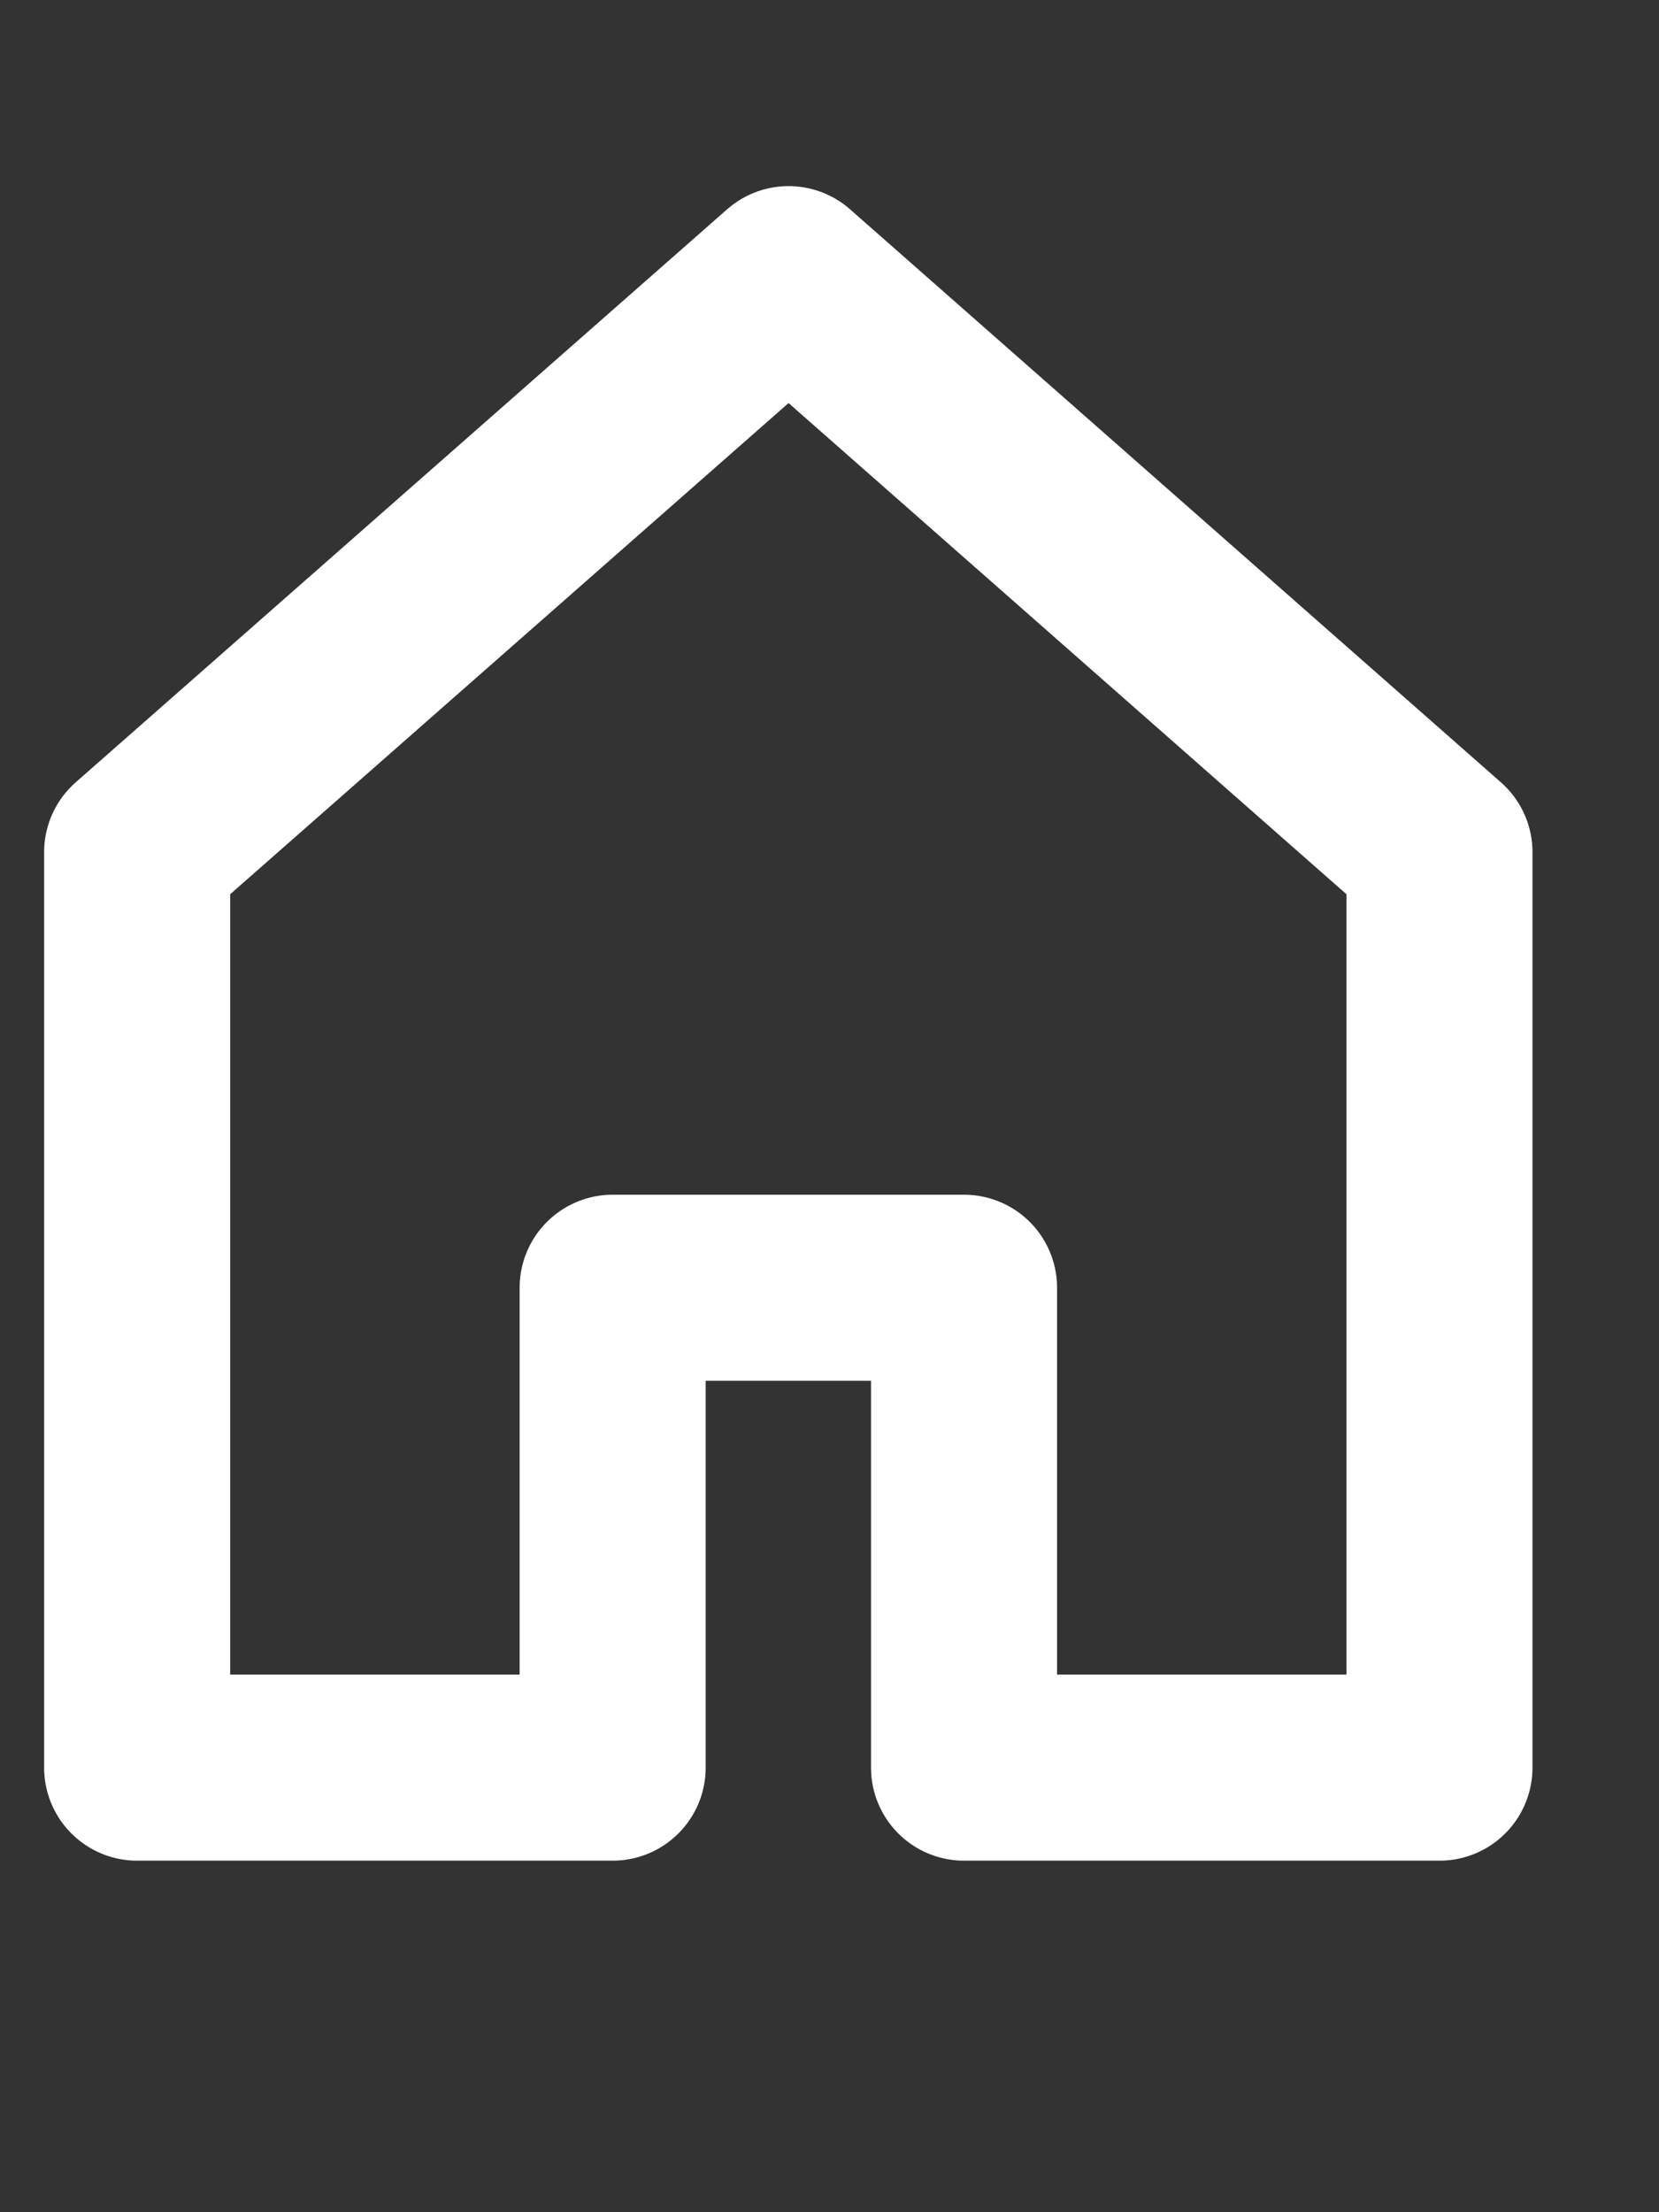 <svg width="21" height="28" viewBox="0 0 21 28" fill="none" xmlns="http://www.w3.org/2000/svg">
<rect x="0" y="0" width="21" height="28" fill="#333333" stroke="none"/>
<g clip-path="url(#clip0_47_994)">
<path d="M9.982 3.533L1.736 10.786V22.373H7.755V16.299H12.203V22.373H18.221V10.786L9.982 3.533Z" stroke="white" stroke-width="2.355" stroke-linejoin="round"/>
</g>
<defs>
<clipPath id="clip0_47_994">
<rect width="20.018" height="27.083" fill="white" transform="translate(0.187 -3.05176e-05)"/>
</clipPath>
</defs>
</svg>
